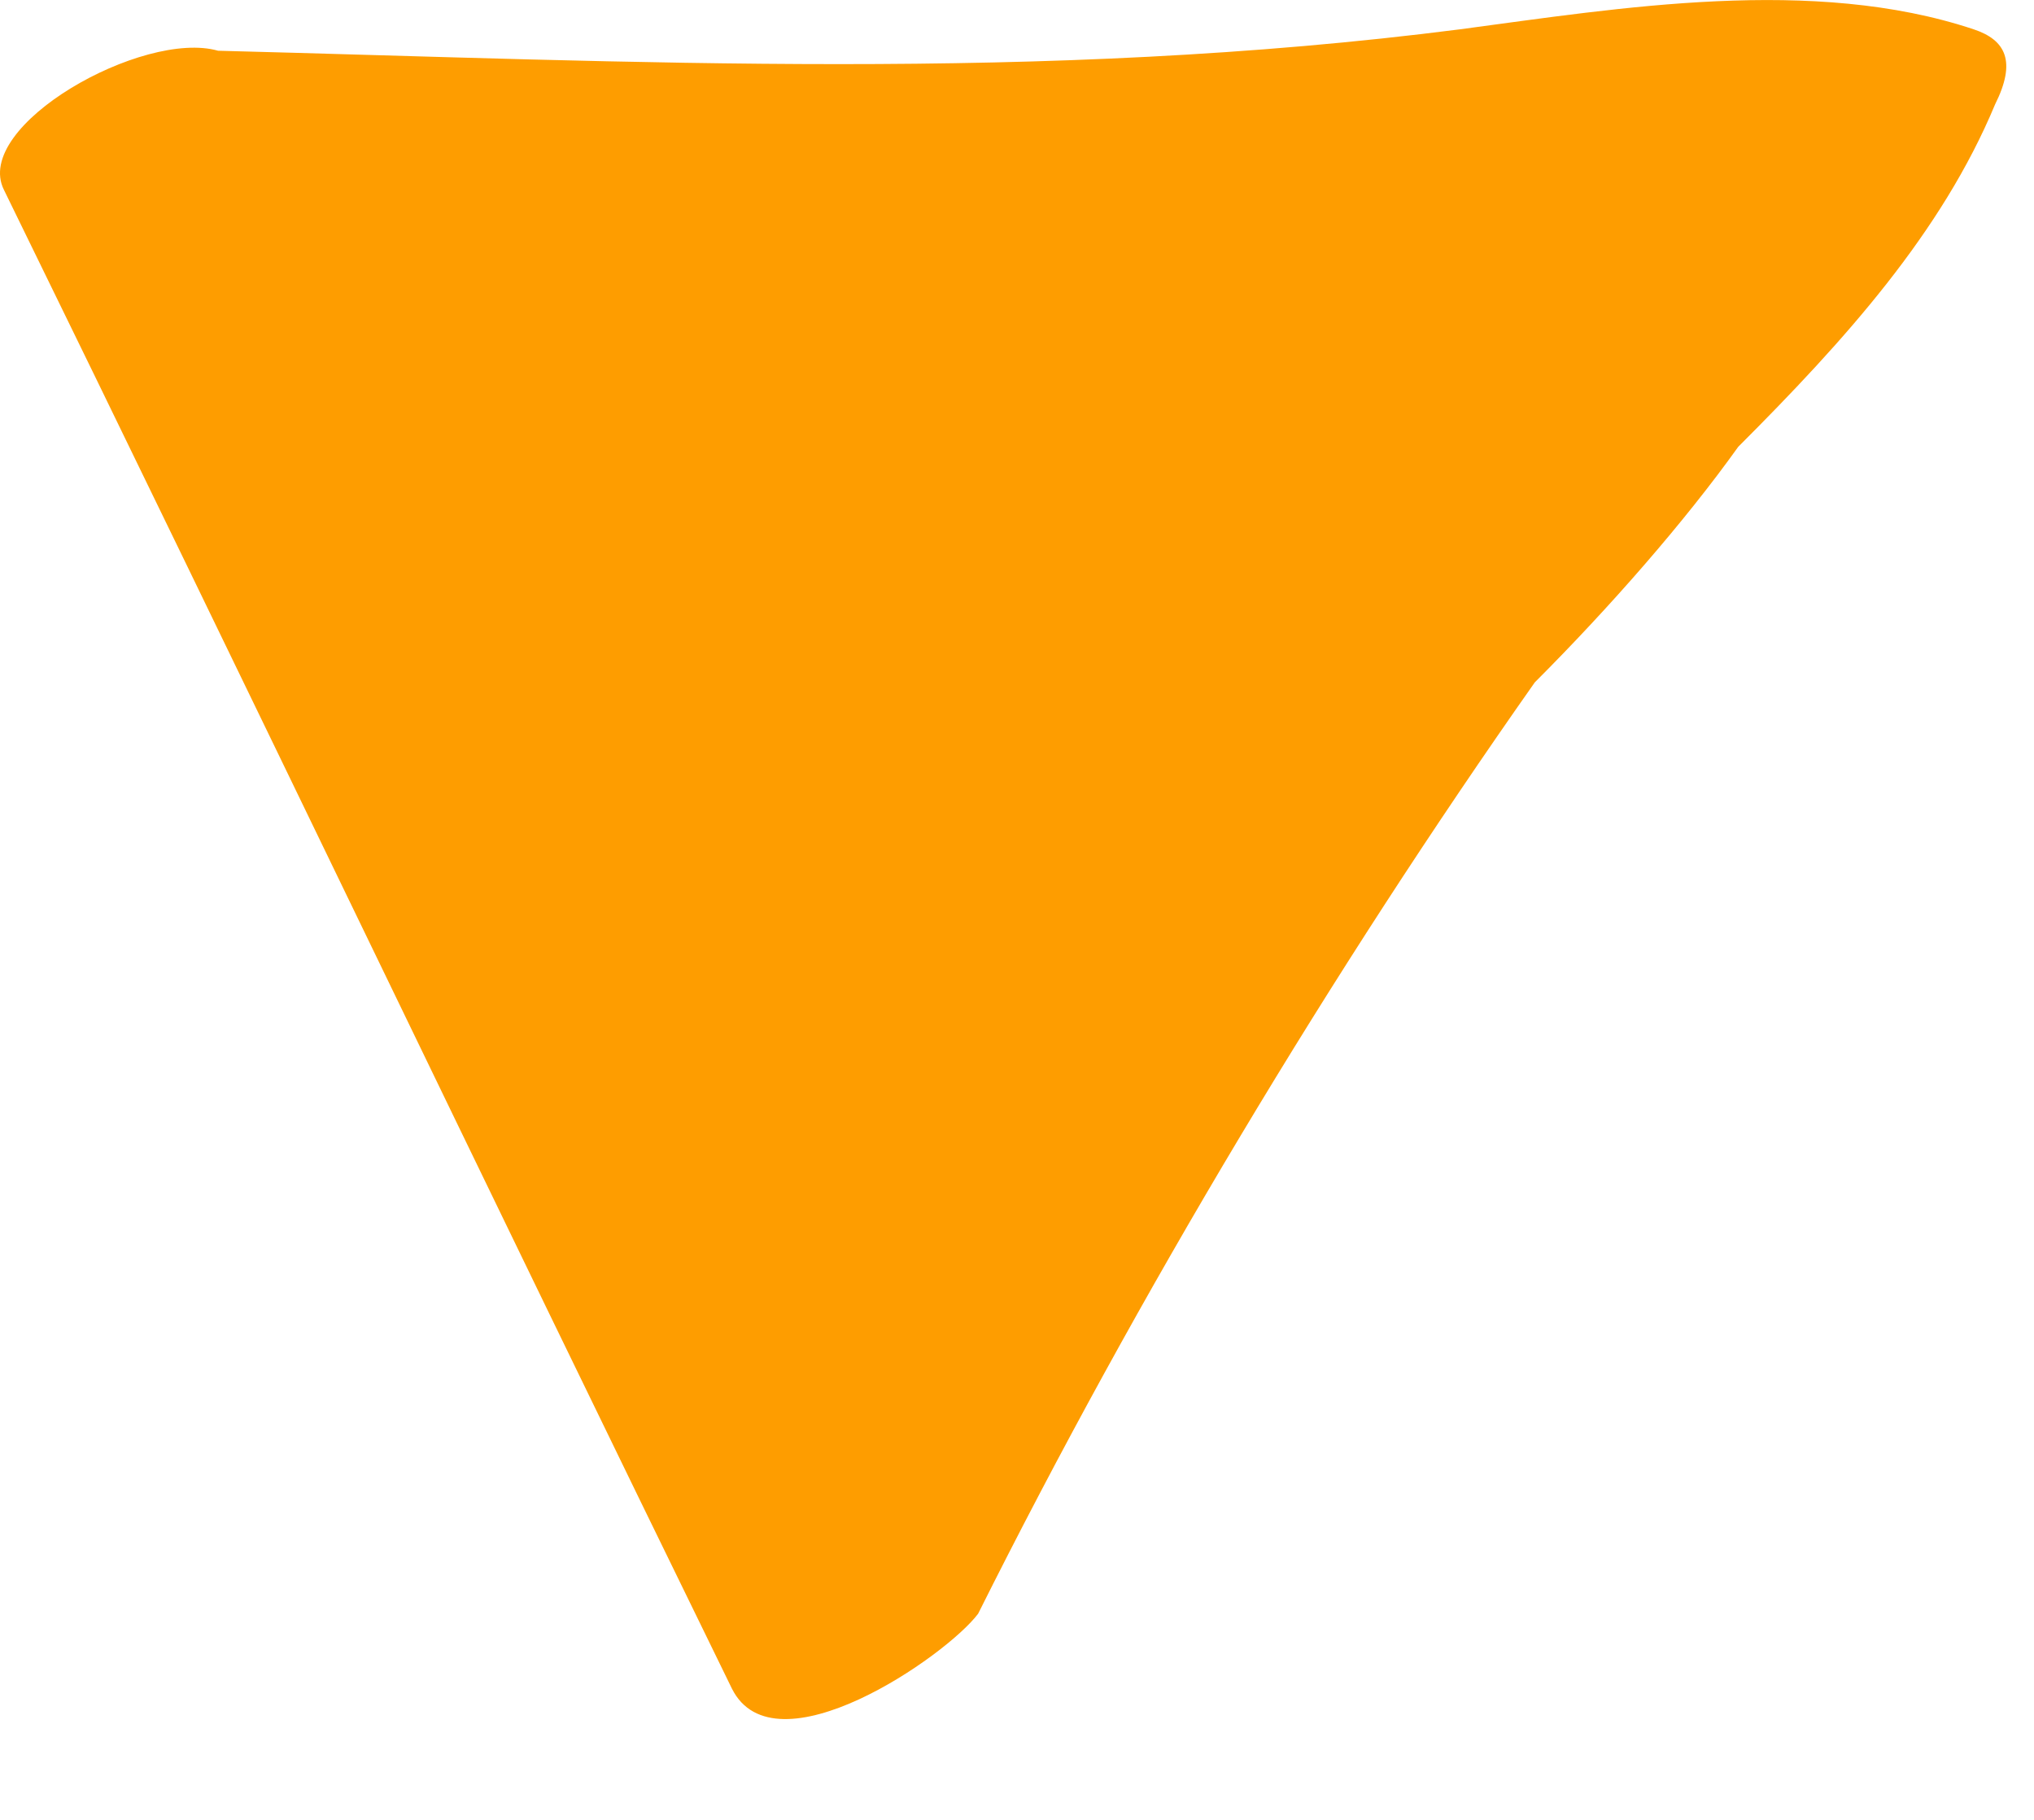<?xml version="1.0" encoding="UTF-8"?> <svg xmlns="http://www.w3.org/2000/svg" width="19" height="17" viewBox="0 0 19 17" fill="none"> <path d="M18.437 0.274C16.937 -0.226 15.137 0.074 13.637 0.274C9.737 0.774 5.937 0.574 2.037 0.474C1.337 0.274 -0.263 1.174 0.037 1.774C2.337 6.474 4.537 11.074 6.837 15.774C7.237 16.574 8.837 15.474 9.137 15.074C10.637 12.074 12.437 9.074 14.337 6.374C15.037 5.674 15.737 4.874 16.237 4.174C17.237 3.174 18.137 2.174 18.637 0.974C18.837 0.574 18.737 0.374 18.437 0.274Z" fill="#FE9D00"></path> </svg> 